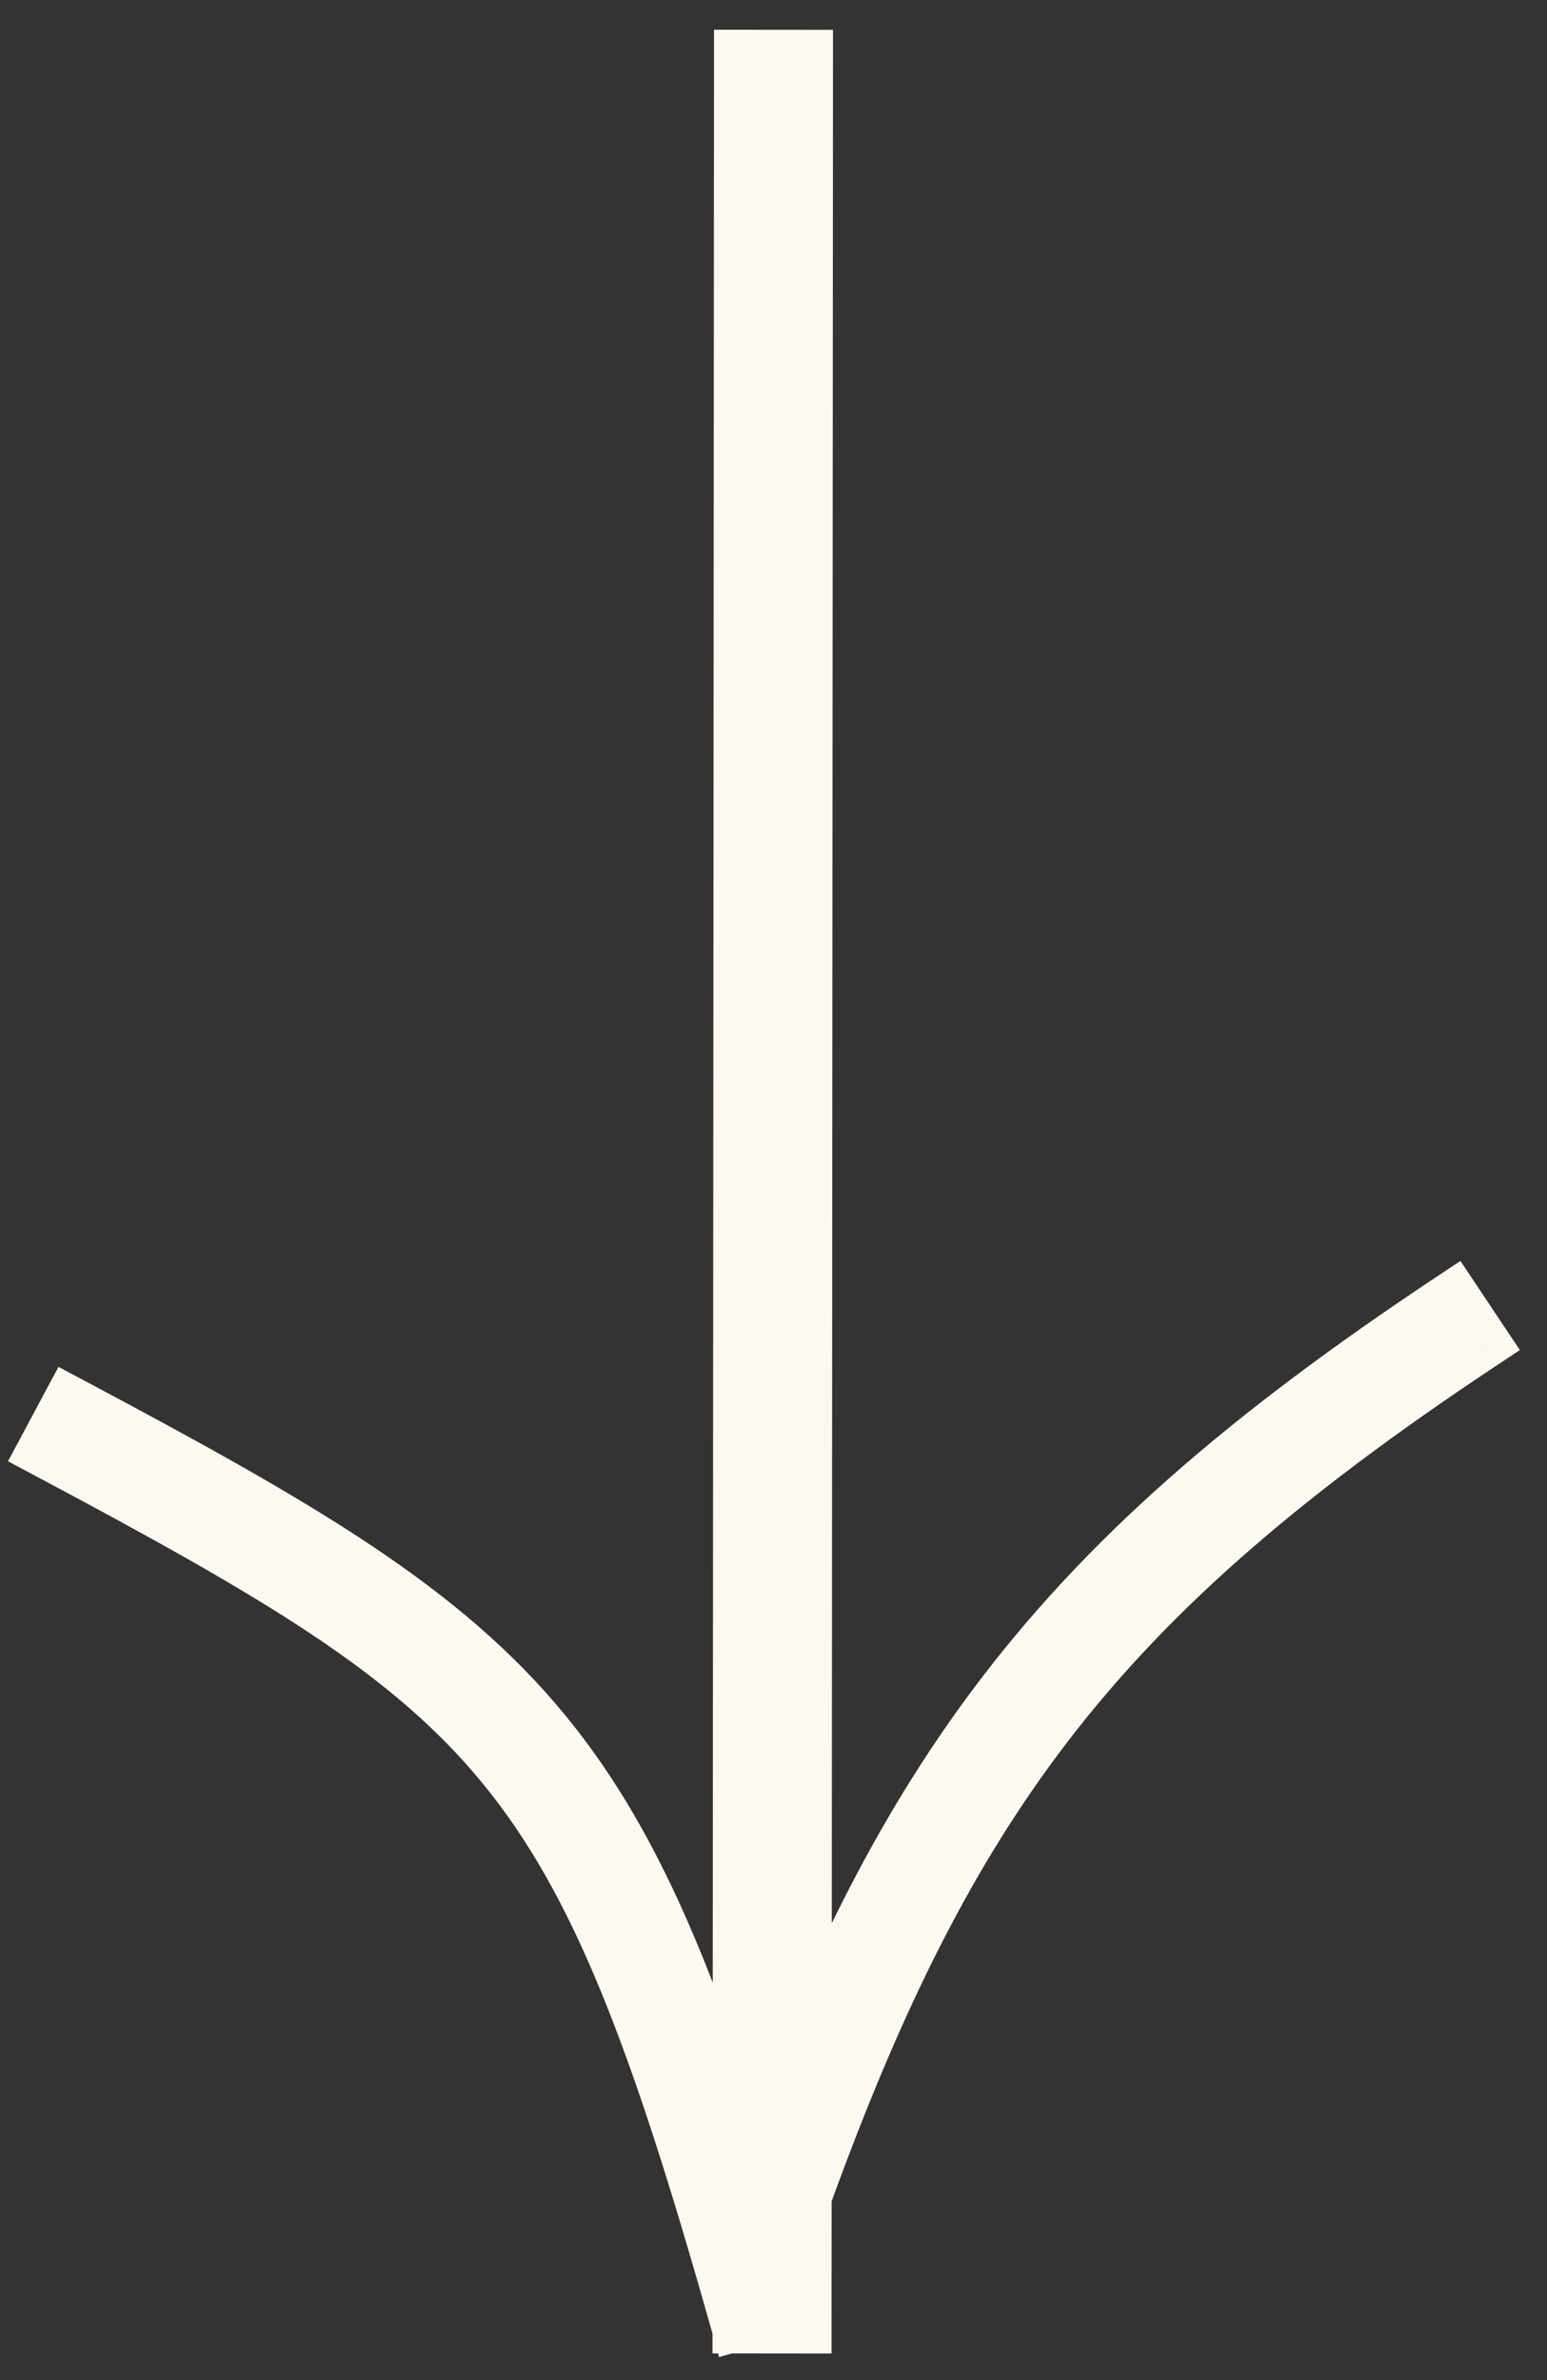<?xml version="1.0" encoding="UTF-8"?> <svg xmlns="http://www.w3.org/2000/svg" width="26" height="40" viewBox="0 0 26 40" fill="none"><rect x="0" y="0" width="26" height="40" fill="#333333" stroke="none"/> <path fill-rule="evenodd" clip-rule="evenodd" d="M17.369 29.201C15.809 31.299 14.633 33.716 13.477 36.907L13.475 39.053L12.475 39.052L12.476 38.984L12.431 38.997C11.079 34.208 10.088 31.597 8.503 29.661C6.918 27.724 4.714 26.428 0.812 24.352L1.188 23.648C5.067 25.711 7.421 27.075 9.124 29.156C10.51 30.851 11.448 32.998 12.477 36.318L12.5 1L13.5 1.001L13.478 34.672C14.426 32.358 15.447 30.444 16.726 28.726C18.583 26.23 20.966 24.169 24.406 21.885L24.85 22.549C21.453 24.805 19.152 26.806 17.369 29.201Z" fill="#FCFAF0"></path> <path d="M13.477 36.907L13.007 36.737L12.977 36.819L12.977 36.907L13.477 36.907ZM17.369 29.201L16.968 28.903L17.369 29.201ZM13.475 39.053L13.475 39.553L13.975 39.553L13.975 39.053L13.475 39.053ZM12.475 39.052L11.975 39.052L11.975 39.551L12.475 39.552L12.475 39.052ZM12.476 38.984L12.976 38.984L12.976 38.325L12.341 38.502L12.476 38.984ZM12.431 38.997L11.95 39.132L12.085 39.612L12.565 39.478L12.431 38.997ZM8.503 29.661L8.89 29.344L8.503 29.661ZM0.812 24.352L0.371 24.117L0.134 24.558L0.577 24.794L0.812 24.352ZM1.188 23.648L1.423 23.206L0.983 22.972L0.747 23.412L1.188 23.648ZM9.124 29.156L8.737 29.473L9.124 29.156ZM12.477 36.318L12 36.466L12.977 36.318L12.477 36.318ZM12.5 1L12.5 0.5L12 0.5L12 1L12.5 1ZM13.5 1.001L14 1.001L14 0.501L13.5 0.501L13.5 1.001ZM13.478 34.672L12.978 34.671L13.941 34.861L13.478 34.672ZM16.726 28.726L17.127 29.024L17.127 29.024L16.726 28.726ZM24.406 21.885L24.822 21.607L24.545 21.192L24.129 21.468L24.406 21.885ZM24.85 22.549L25.126 22.966L25.544 22.689L25.265 22.272L24.85 22.549ZM13.947 37.078C15.094 33.911 16.25 31.544 17.77 29.5L16.968 28.903C15.368 31.053 14.172 33.52 13.007 36.737L13.947 37.078ZM13.975 39.053L13.977 36.908L12.977 36.907L12.975 39.053L13.975 39.053ZM12.475 39.552L13.475 39.553L13.476 38.553L12.476 38.552L12.475 39.552ZM11.976 38.984L11.975 39.052L12.975 39.052L12.976 38.984L11.976 38.984ZM12.565 39.478L12.61 39.466L12.341 38.502L12.296 38.515L12.565 39.478ZM8.116 29.977C9.627 31.824 10.596 34.339 11.95 39.132L12.912 38.861C11.562 34.078 10.549 31.371 8.89 29.344L8.116 29.977ZM0.577 24.794C4.494 26.878 6.605 28.131 8.116 29.977L8.89 29.344C7.231 27.317 4.934 25.979 1.046 23.911L0.577 24.794ZM0.747 23.412L0.371 24.117L1.253 24.588L1.629 23.883L0.747 23.412ZM9.511 28.84C7.734 26.669 5.287 25.262 1.423 23.206L0.954 24.089C4.847 26.16 7.108 27.482 8.737 29.473L9.511 28.84ZM12.955 36.169C11.921 32.834 10.96 30.611 9.511 28.84L8.737 29.473C10.06 31.09 10.975 33.161 12 36.466L12.955 36.169ZM12 1L11.977 36.317L12.977 36.318L13 1L12 1ZM13.5 0.501L12.5 0.5L12.499 1.5L13.499 1.501L13.5 0.501ZM13.978 34.672L14 1.001L13 1.001L12.978 34.671L13.978 34.672ZM16.325 28.427C15.015 30.188 13.975 32.14 13.015 34.482L13.941 34.861C14.877 32.575 15.88 30.701 17.127 29.024L16.325 28.427ZM24.129 21.468C20.663 23.77 18.229 25.868 16.325 28.427L17.127 29.024C18.938 26.591 21.27 24.568 24.682 22.301L24.129 21.468ZM25.265 22.272L24.822 21.607L23.99 22.162L24.434 22.827L25.265 22.272ZM17.77 29.5C19.506 27.168 21.756 25.204 25.126 22.966L24.573 22.133C21.15 24.406 18.797 26.445 16.968 28.903L17.77 29.5Z" fill="#FCFAF0"></path> </svg> 